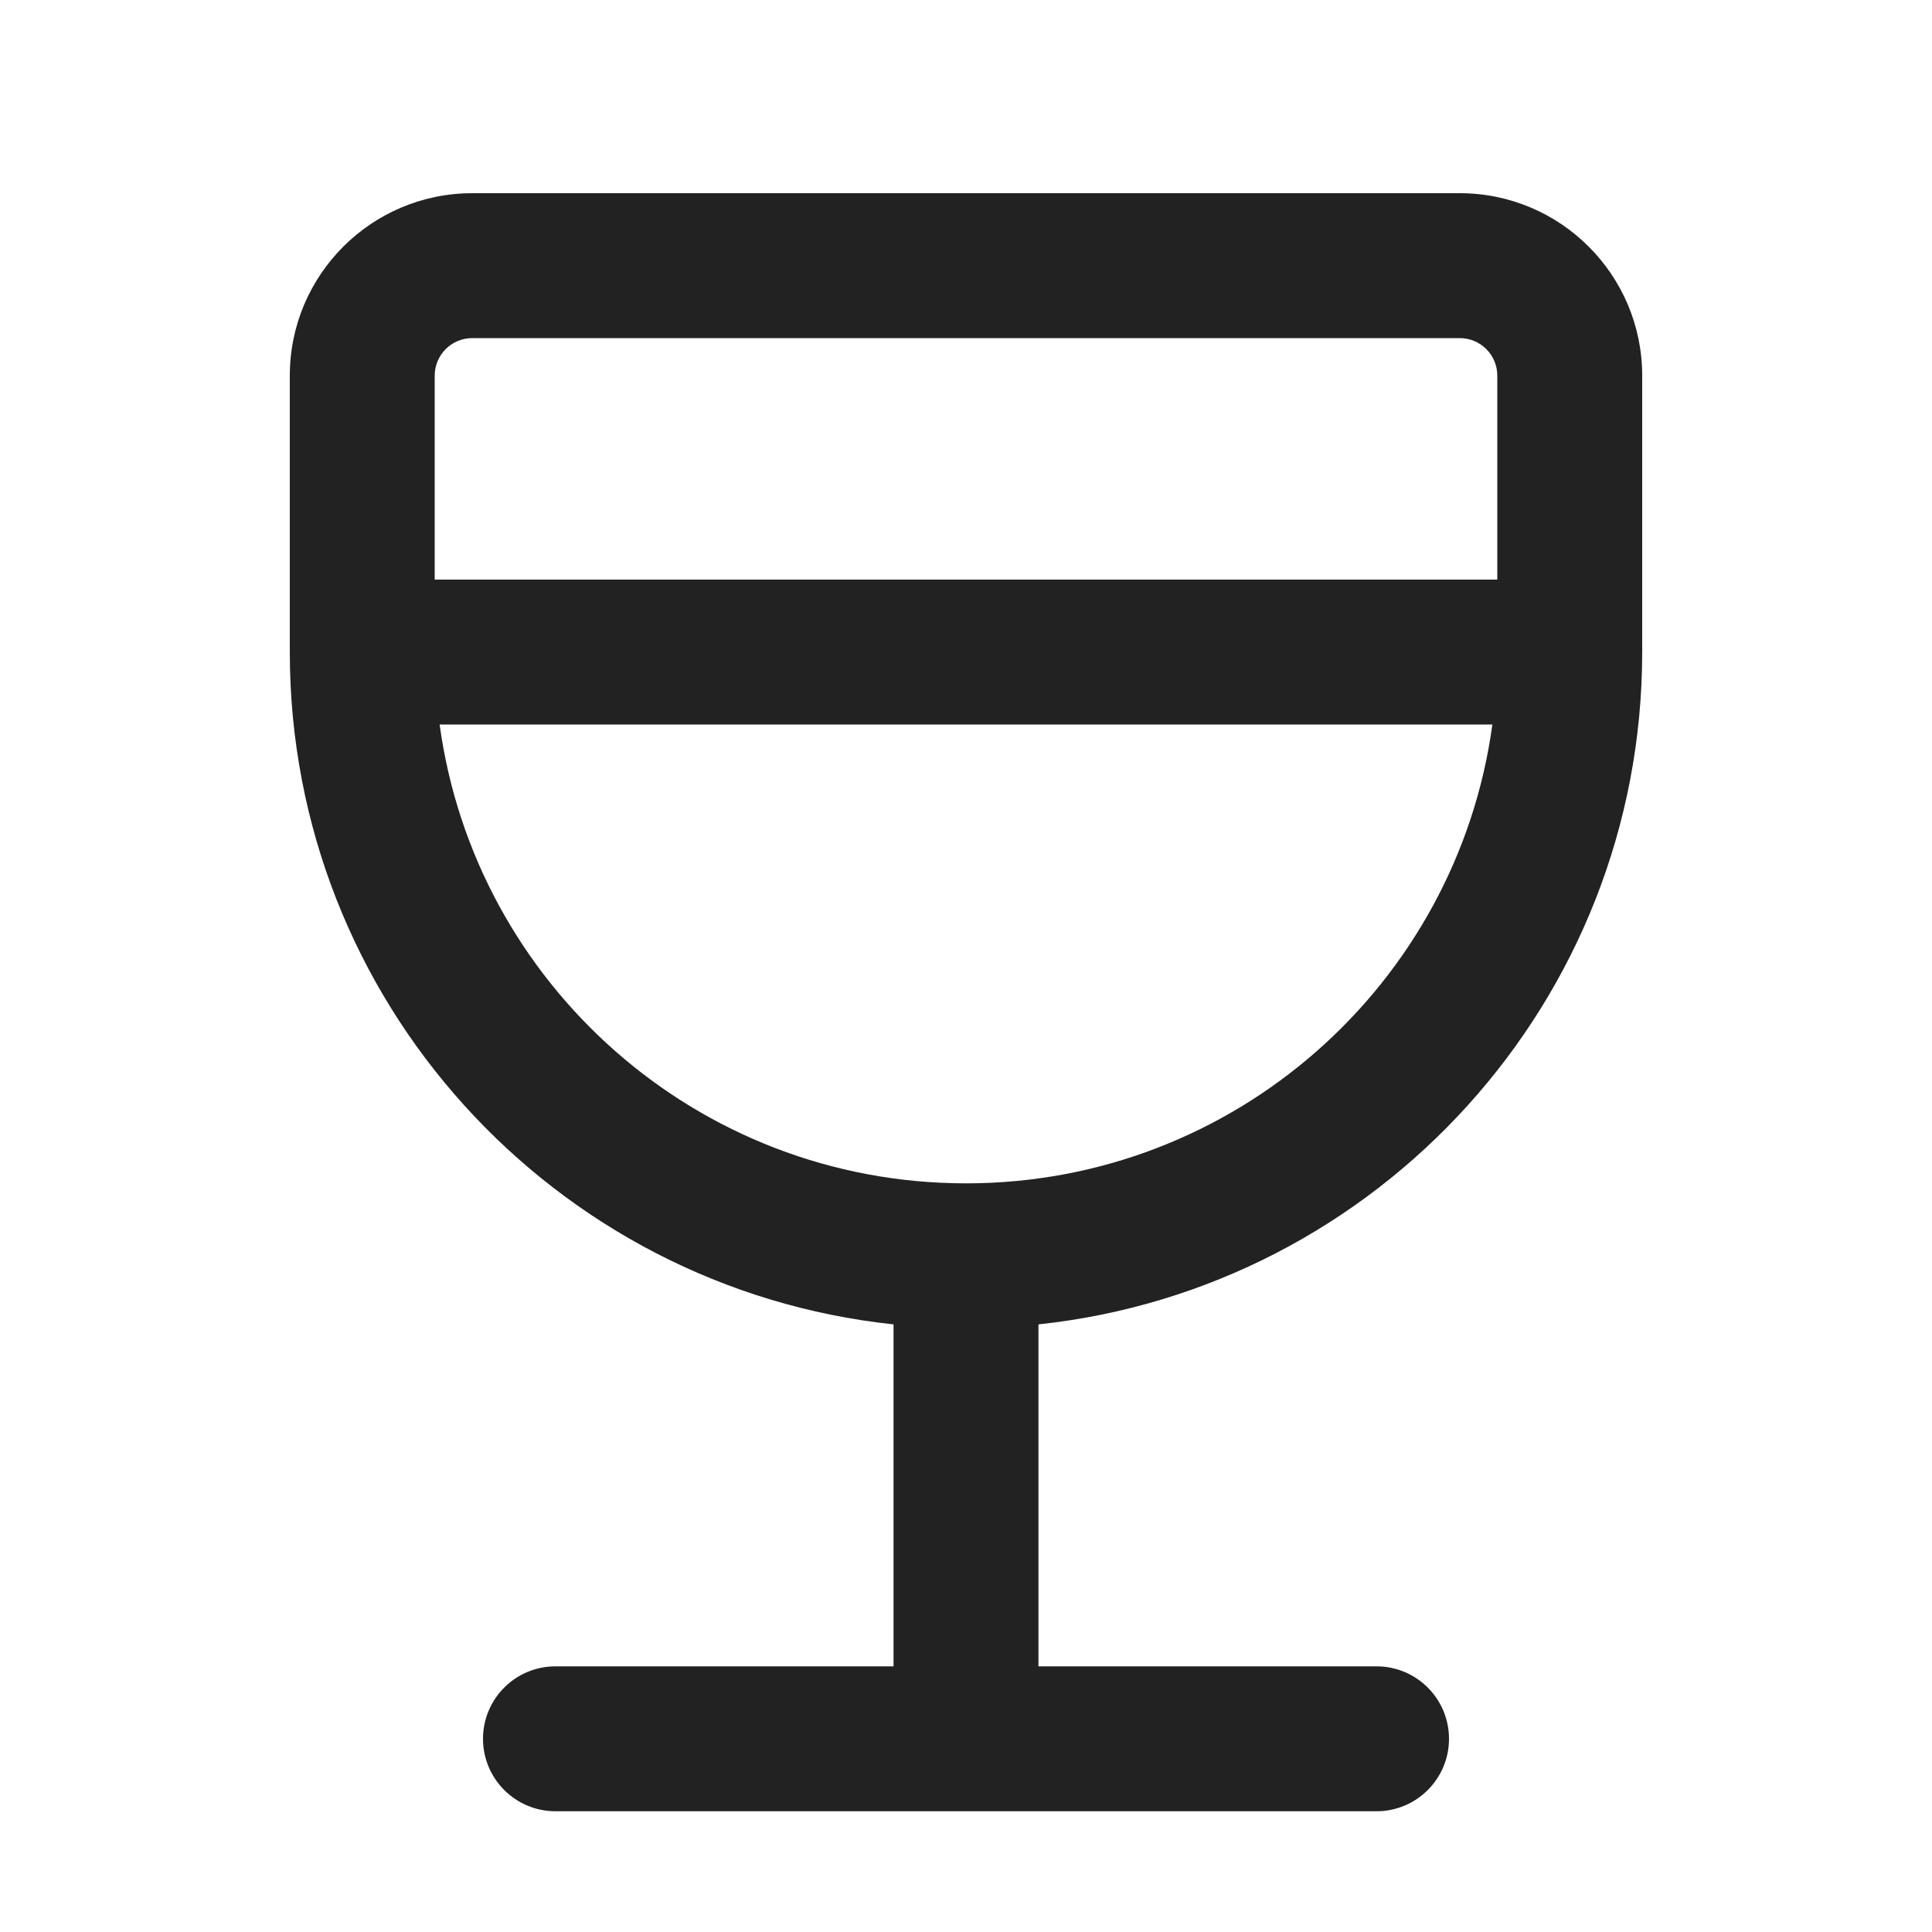 <svg width="20" height="20" viewBox="0 0 20 20" fill="none" xmlns="http://www.w3.org/2000/svg">
<path fill-rule="evenodd" clip-rule="evenodd" d="M3 3.889C3 2.846 3.846 2 4.889 2H15.111C16.154 2 17 2.846 17 3.889V6.75C17 10.363 14.263 13.336 10.75 13.71V17.25H14.25C14.664 17.25 15 17.586 15 18C15 18.414 14.664 18.75 14.25 18.75H5.75C5.336 18.75 5 18.414 5 18C5 17.586 5.336 17.25 5.75 17.25H9.25V13.71C5.737 13.336 3 10.363 3 6.75V3.889ZM15.449 7.5C15.084 10.183 12.783 12.25 10 12.25C7.217 12.25 4.917 10.183 4.551 7.5H15.449ZM15.5 6H4.5V3.889C4.5 3.674 4.674 3.5 4.889 3.5H15.111C15.326 3.5 15.5 3.674 15.5 3.889V6Z" fill="#222222"/>
</svg>
